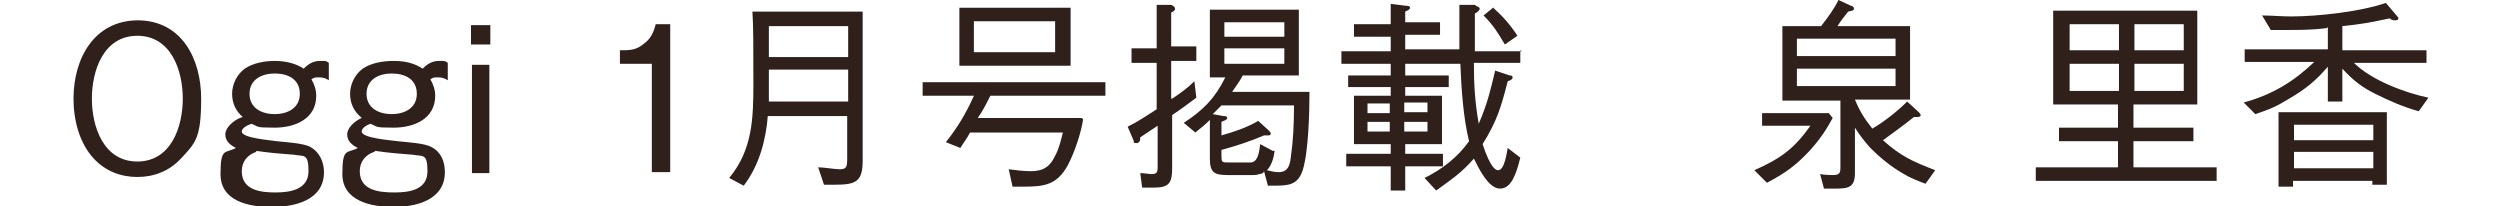 <?xml version="1.0" encoding="UTF-8"?>
<svg id="_レイヤー_2" xmlns="http://www.w3.org/2000/svg" version="1.1" viewBox="0 0 258.5 21.3">
  <!-- Generator: Adobe Illustrator 29.0.0, SVG Export Plug-In . SVG Version: 2.1.0 Build 186)  -->
  <defs>
    <style>
      .st0 {
        fill: #2f201b;
      }
    </style>
  </defs>
  <g id="design">
    <path class="st0" d="M14.2,2.1c4.6,0,6.6,4,6.6,8.1s-.6,4.6-2.1,6.2c-1.2,1.3-2.8,1.9-4.5,1.9s-3.3-.6-4.5-1.9c-1.5-1.6-2.1-4-2.1-6.2,0-4.1,2.1-8.1,6.7-8.1ZM14.2,3.7c-3.5,0-4.7,3.6-4.7,6.5s1.2,6.5,4.7,6.5,4.7-3.6,4.7-6.5-1.2-6.5-4.7-6.5Z"/>
    <path class="st0" d="M25.1,12.1c-.7-.6-1.1-1.4-1.1-2.4s.5-2,1.3-2.6c.9-.6,2.1-.8,3.1-.8s2.1.2,3,.8c.5-.5,1-.8,1.7-.8s.6,0,.9.2v1.8c-.3-.2-.6-.3-1-.3s-.5,0-.8.2c.3.5.5,1.1.5,1.7,0,2.4-2.2,3.3-4.3,3.3s-1.6-.1-2.4-.4c-.3.1-1,.4-1,.8,0,.7,3.1.9,3.6,1,.9.1,2.8.2,3.5.6.9.5,1.4,1.5,1.4,2.6,0,2.9-3,3.6-5.4,3.6s-5.3-.6-5.3-3.4.5-2.1,1.6-2.7c-.6-.3-1.1-.7-1.1-1.4s.8-1.4,1.5-1.7h0ZM26.5,15.7c-.9.3-1.5,1-1.5,2,0,2,2,2.2,3.5,2.2s3.4-.3,3.4-2.2-.5-1.5-1.5-1.7c-1.3-.1-2.6-.2-3.9-.4h0ZM28.4,7.6c-1.3,0-2.6.6-2.6,2.1s1.3,2.1,2.6,2.1,2.6-.6,2.6-2.1-1.2-2.1-2.6-2.1Z"/>
    <path class="st0" d="M37.3,12.1c-.7-.6-1.1-1.4-1.1-2.4s.5-2,1.3-2.6c.9-.6,2.1-.8,3.2-.8s2.1.2,3,.8c.5-.5,1-.8,1.7-.8s.6,0,.9.2v1.8c-.3-.2-.6-.3-1-.3s-.5,0-.8.2c.3.5.5,1.1.5,1.7,0,2.4-2.2,3.3-4.3,3.3s-1.6-.1-2.4-.4c-.3.1-.9.4-.9.8,0,.7,3.1.9,3.7,1,.9.1,2.8.2,3.5.6,1,.5,1.4,1.5,1.4,2.6,0,2.9-3,3.6-5.3,3.6s-5.3-.6-5.3-3.4.5-2.1,1.6-2.7c-.6-.3-1.1-.7-1.1-1.4s.8-1.4,1.5-1.7h0ZM38.7,15.7c-.9.3-1.5,1-1.5,2,0,2,2,2.2,3.6,2.2s3.4-.3,3.4-2.2-.5-1.5-1.5-1.7c-1.3-.1-2.6-.2-3.9-.4h0ZM40.5,7.6c-1.3,0-2.6.6-2.6,2.1s1.3,2.1,2.6,2.1,2.6-.6,2.6-2.1-1.2-2.1-2.6-2.1Z"/>
    <path class="st0" d="M48.7,4.6v-2h2v2h-2ZM48.8,17.9V6.7h1.8v11.2h-1.8Z"/>
    <path class="st0" d="M67.3,6.6h-3.2v-1.4c1,0,1.7,0,2.5-.7.7-.5,1-1.2,1.2-2h1.5v15.3h-1.9V6.6h0Z"/>
    <path class="st0" d="M79.4,11.9c-.2,2.6-.9,5.2-2.5,7.3l-1.5-.8c2.4-2.9,2.5-6.1,2.5-9.8s0-6-.1-7.4h11.4v15.4c0,2.2-.7,2.5-2.9,2.5s-.8,0-1.1,0l-.6-1.8c.6,0,1.7.2,2.2.2.7,0,.8-.2.8-1.1v-4.4h-8.3,0ZM87.7,2.7h-8.2v3.2h8.2v-3.2ZM87.7,10.5v-3.3h-8.2v3.3h8.2Z"/>
    <path class="st0" d="M112,12.3c-.2,1.4-.9,3.5-1.6,4.8-1.1,2-2.4,2.2-4.5,2.2s-.8,0-1.2,0l-.4-1.8c.7.1,1.6.2,2.3.2,1.3,0,2-.5,2.5-1.6.4-.7.6-1.6.8-2.4h-9.6c-.3.6-.7,1.1-1,1.6l-1.5-.6c1.2-1.5,2.1-3,2.9-4.8h-5.3v-1.4h18.9v1.4h-11.9c-.4.8-.8,1.6-1.3,2.3h10.7,0ZM99.2.8h11.5v6h-11.5V.8ZM109.1,5.4v-3.2h-8.4v3.2h8.4Z"/>
    <path class="st0" d="M121.2,10.2c.9-.6,1.6-1.1,2.3-1.8l.2,1.7c-.8.6-1.6,1.2-2.5,1.8v5.5c0,1.5-.3,2-1.9,2s-.8,0-1.2,0l-.2-1.5c.4,0,.9.1,1.2.1.6,0,.6-.3.6-.8v-4.2c-.6.4-1.2.8-1.8,1.2,0,.2,0,.6-.4.6s-.2-.1-.3-.3l-.6-1.4c1.2-.6,1.9-1.1,3-1.8v-4.8h-2.6v-1.5h2.6V.5h1.5c.2.1.4.2.4.4s-.2.3-.4.4v3.5h2.6v1.5h-2.6v3.9h0ZM130.6,17.9c-.4.1-.6.2-1,.2h-2.6c-1.4,0-1.9-.2-1.9-1.7v-4c-.5.5-1,.9-1.5,1.3l-1.2-1c2-1.3,3.2-2.5,4.3-4.7h-1.6V1h9.2v6.8h-5.8c-.3.6-.7,1.1-1.1,1.7h8c0,2.1-.1,6.2-.7,8.1-.5,1.5-1.4,1.6-3,1.6h-.6l-.4-1.5h0ZM131.8,15.6c-.1.7-.3,1.5-.8,2,.4.1.8.2,1.2.2,1.1,0,1.2-.9,1.3-1.8.2-1.3.3-3.2.3-5.1h-7.5c-.3.3-.6.6-.9.9l1.1.2c.1,0,.4,0,.4.2s-.4.3-.6.4v1.4c1.4-.4,2.6-.8,3.8-1.5l1.1,1c0,0,.2.2.2.3s-.1.2-.2.2c-.1,0-.2,0-.5,0-1.4.6-2.9,1.1-4.4,1.5v.6c0,.3,0,.5.1.6.1.1.3.1.8.1h2.1c.7,0,.9-.9,1-1.9l1.3.7h0ZM132.8,2.3h-6.2v1.5h6.2v-1.5ZM132.8,5h-6.2v1.6h6.2v-1.6Z"/>
    <path class="st0" d="M157.2,5.2v1.3h-4.8c0,2.2.1,4,.5,6.3.9-2.1,1.2-3.4,1.7-5.5l1.5.5c.1,0,.3,0,.3.2s-.2.3-.5.4c-.7,2.7-1.1,4.1-2.6,6.5.2.6.9,2.7,1.6,2.7s.9-1.9,1-2.3l1.3,1c-.4,1.6-.9,3.2-2.1,3.2s-2.2-2.1-2.7-3.1c-1.3,1.5-2.4,2.2-3.9,3.3l-1.2-1.3c1.8-.9,3.4-2.1,4.6-3.8-.6-2.4-.8-5.5-.9-8h-5.7v1.2h4.5v1.2h-4.5v.9h3.8v5h-3.8v1h3.9v1.3h-3.9v2.5h-1.5v-2.5h-4.6v-1.3h4.6v-1h-3.8v-5h3.8v-.9h-4.4v-1.2h4.4v-1.2h-5.1v-1.3h5.1v-1.5h-3.8v-1.3h3.8V.4l1.6.2c.1,0,.4,0,.4.2s-.3.3-.5.4v1.1h3.6v1.3h-3.6v1.5h5.6c0-.9,0-1.9,0-2.8V.5h1.6c.2.2.5.2.5.4s-.3.4-.5.5c0,.2,0,.5,0,.8v3.1h4.9,0ZM143.7,10.7h-2.3v1h2.3v-1ZM141.4,12.6v1h2.3v-1h-2.3ZM145.2,11.6h2.4v-1h-2.4v1ZM145.2,13.6h2.4v-1h-2.4v1ZM154.4.8c1,.9,1.8,1.8,2.5,2.9l-1.3.9c-.7-1.2-1.2-2-2.2-3l1.1-.9h0Z"/>
    <path class="st0" d="M182.2,13v-1.3h6.9l.4.5c-.7,1.3-1.4,2.3-2.4,3.4-1.4,1.5-2.5,2.3-4.4,3.3l-1.3-1.3c2.7-1.2,4.1-2.2,5.8-4.6h-4.9ZM191.8,10.3c.5,1.2,1,2,1.8,3,1.2-.7,2.6-1.8,3.6-2.8l1.2,1.1c0,0,.2.2.2.3,0,.2-.3.2-.4.2s-.2,0-.3,0c-1,.8-2.1,1.6-3.2,2.4,1.9,1.7,3.1,2.2,5.4,3.1l-1,1.4c-.8-.3-1.6-.6-2.4-1.1-1.2-.7-2.3-1.6-3.3-2.6-.7-.8-1.1-1.3-1.6-2.1v4.7c0,1.4-.6,1.6-1.9,1.6s-.9,0-1.3,0l-.4-1.5c.6.1,1.1.1,1.3.1.7,0,.8-.2.8-.8v-6.9h-6V2.7h4c.7-.9,1.3-1.7,1.8-2.7l1.3.6c.1,0,.3.1.3.3s-.2.2-.6.3c-.4.5-.8,1-1.1,1.5h7.5v7.6h-5.7ZM196,4h-10.2v1.8h10.2v-1.8ZM196,7.1h-10.2v1.8h10.2v-1.8Z"/>
    <path class="st0" d="M220.6,10.8v2.4h6.2v1.4h-6.2v2.7h8.6v1.4h-18.7v-1.4h8.5v-2.7h-6.1v-1.4h6.1v-2.4h-6.7V1.1h14.9v9.7h-6.7,0ZM219.1,5.2v-2.7h-5.1v2.7h5.1ZM219.1,9.4v-2.8h-5.1v2.8h5.1ZM225.8,2.5h-5.1v2.7h5.1v-2.7ZM225.8,6.6h-5.1v2.8h5.1v-2.8Z"/>
    <path class="st0" d="M240.6,2.9c-1.4.2-2.9.2-4.3.2s-1,0-1.5,0l-.9-1.5c1,0,2,.1,3,.1,2.8,0,7.2-.5,9.8-1.4l1.1,1.3s.2.2.2.3-.1.2-.3.2c-.2,0-.4,0-.6-.2-1.9.4-2.9.6-4.9.8v2.5h8.7v1.3h-7.5c1.8,1.8,5.3,3.1,7.7,3.6l-1,1.4c-1.5-.4-3.1-1.1-4.5-1.8-1.4-.7-2.3-1.4-3.4-2.6v3.4h-1.5v-3.6c-1.3,1.5-2.3,2.3-4,3.3-1.3.8-2,1.1-3.5,1.6l-1.2-1.2c2.9-.8,5.1-2.1,7.3-4.2h-7.2v-1.3h8.6v-2.3h0ZM235.6,11.6h11.2v7.5h-1.5v-.4h-8.2v.6h-1.5v-7.7h0ZM245.4,14.5v-1.6h-8.2v1.6h8.2ZM245.4,17.4v-1.7h-8.2v1.7h8.2Z"/>
  </g>
</svg>